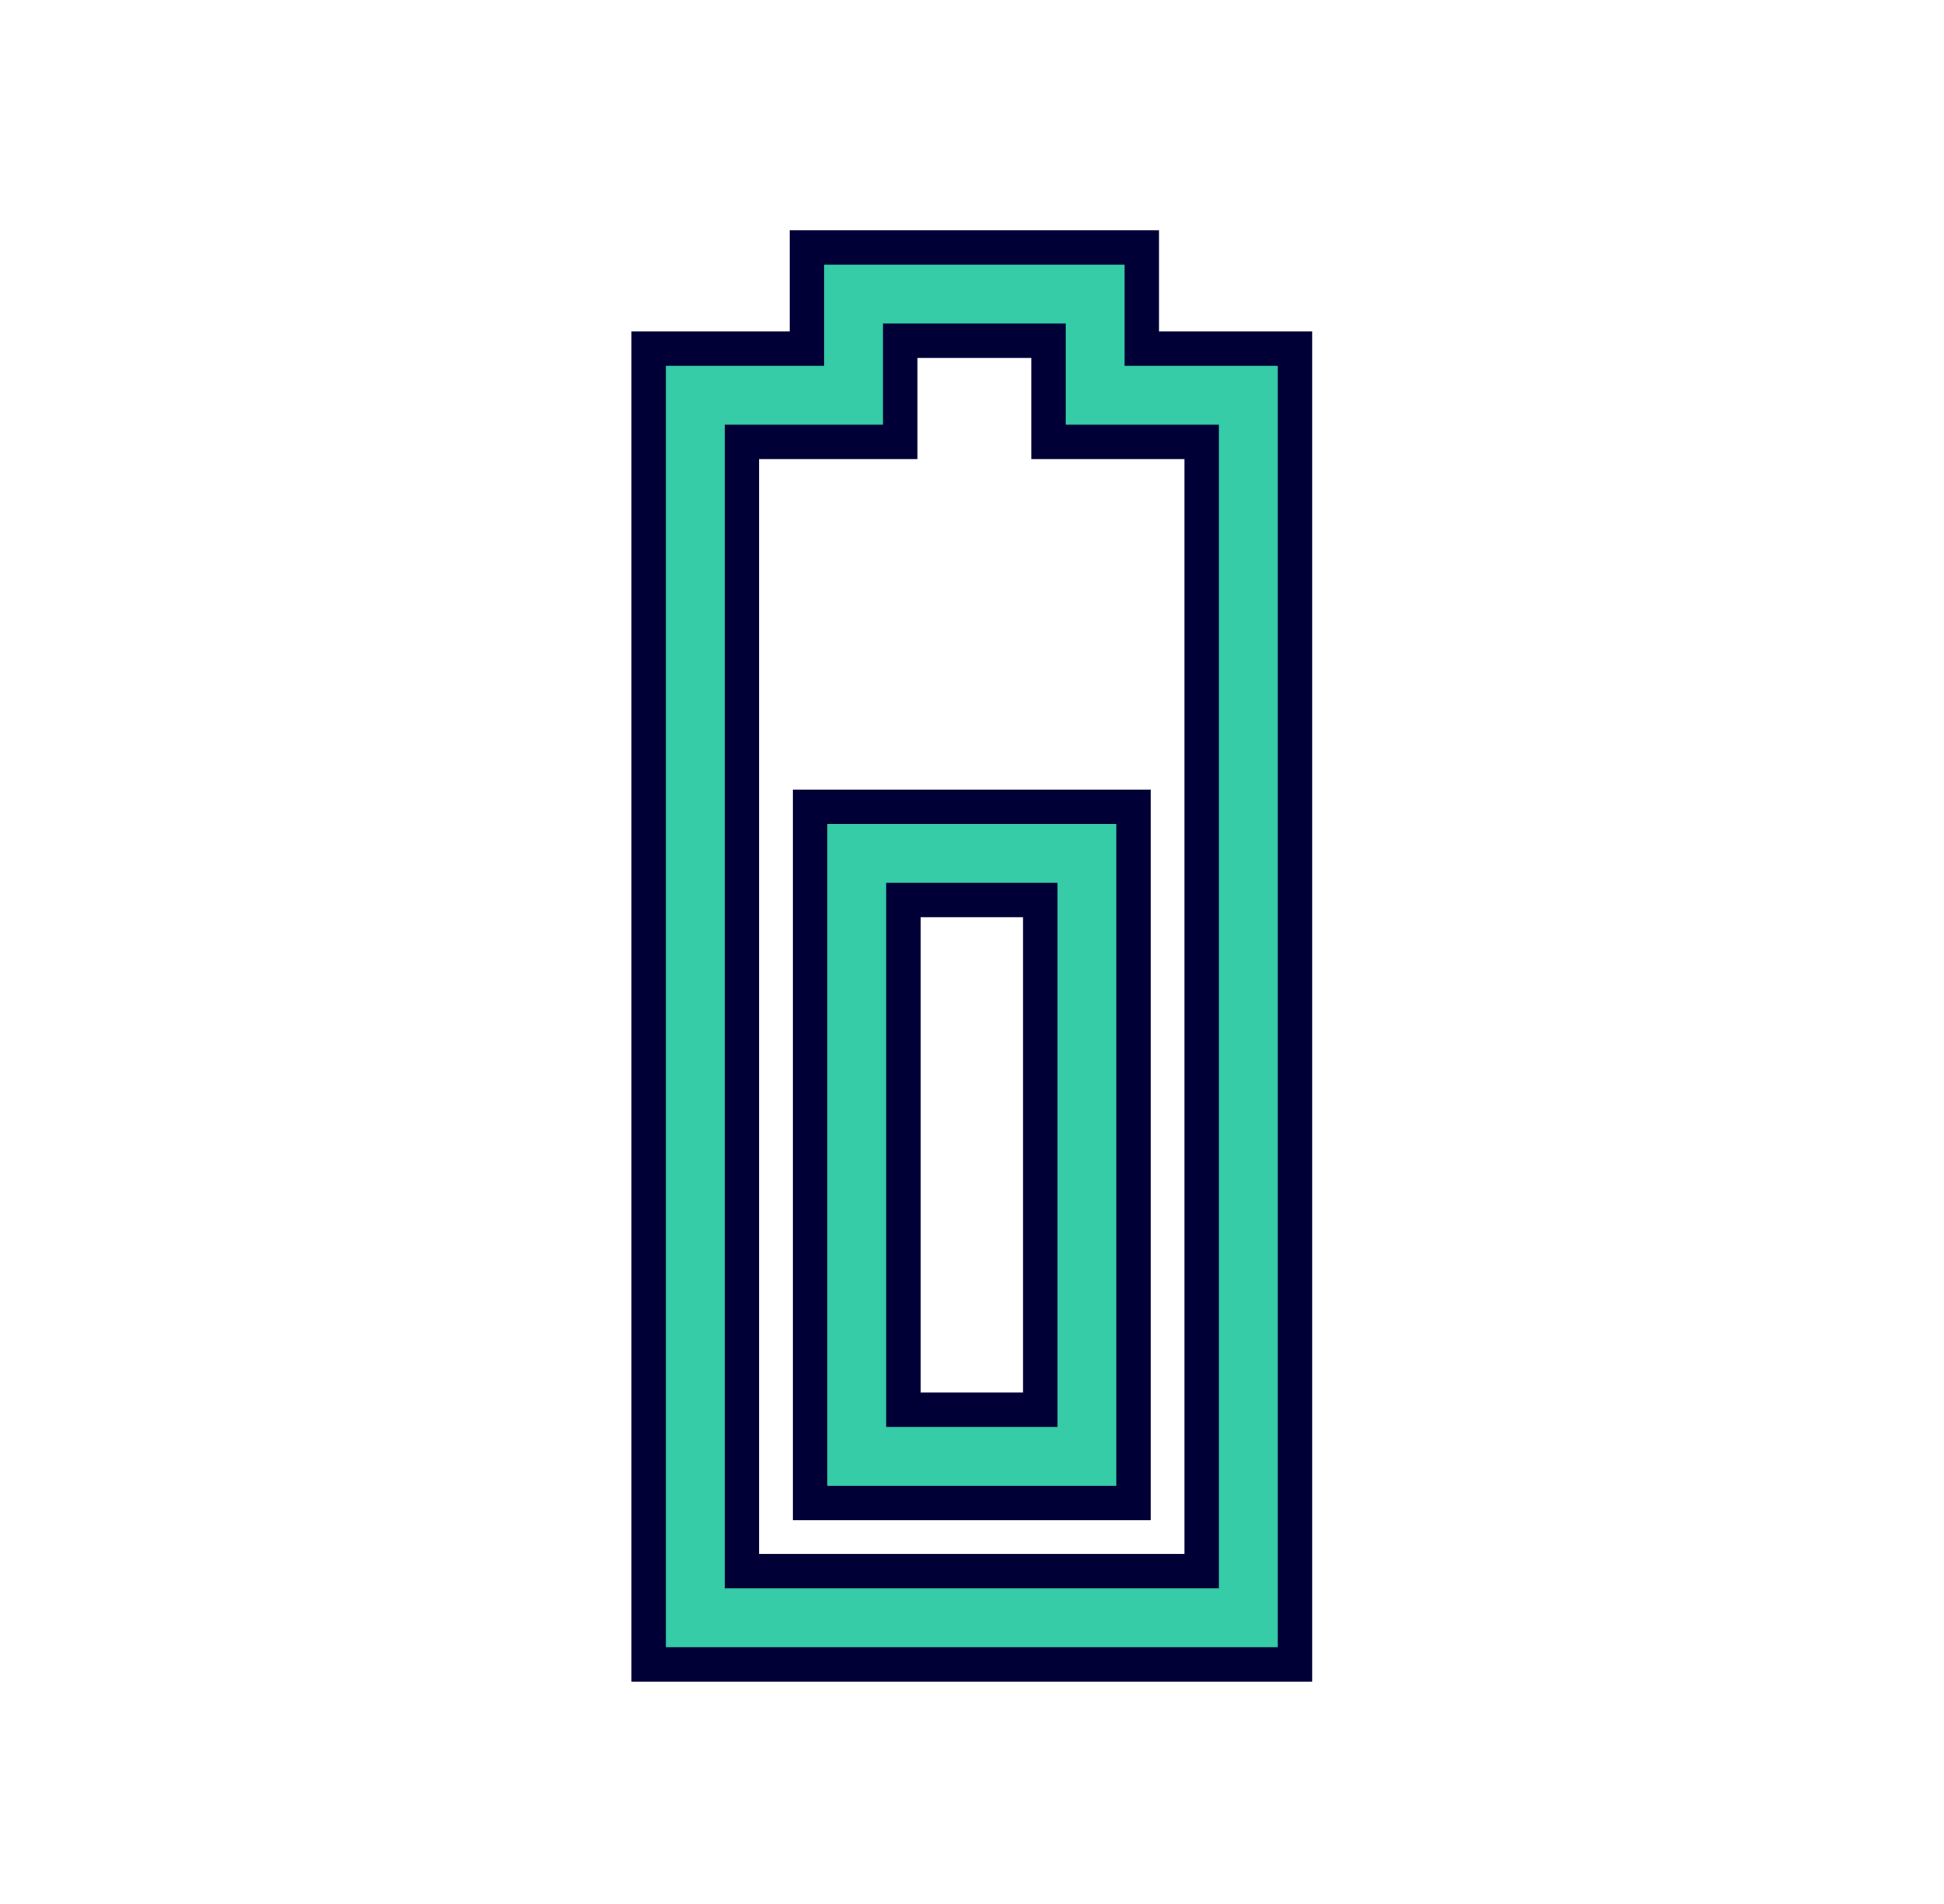 <?xml version="1.0" encoding="UTF-8"?> <svg xmlns="http://www.w3.org/2000/svg" width="49" height="48" viewBox="0 0 49 48" fill="none"><path d="M26.43 8.59V11.14H30.29V39.61H18.7V11.14H22.69V8.59H26.43ZM28.78 6.24H20.34V8.79H16.35V41.96H32.64V8.79H28.78V6.24Z" fill="#36CCA7" stroke="#000036" stroke-width="0.867"></path><path d="M26.22 22.69V35.54H22.77V22.69H26.22ZM28.57 20.34H20.42V37.89H28.57V20.34Z" fill="#36CCA7" stroke="#000036" stroke-width="0.867"></path></svg> 